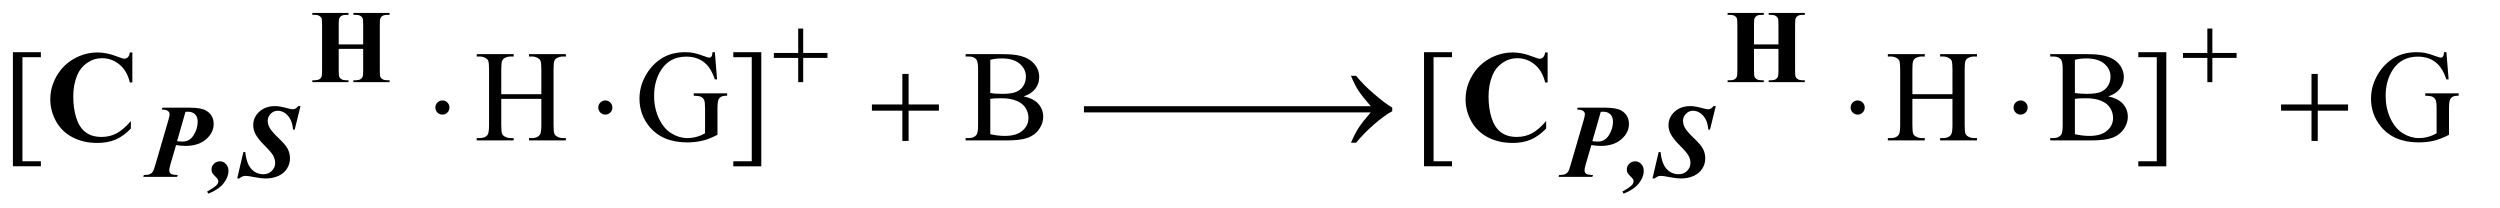 <?xml version="1.0" encoding="UTF-8"?>
<!DOCTYPE svg PUBLIC '-//W3C//DTD SVG 1.0//EN'
          'http://www.w3.org/TR/2001/REC-SVG-20010904/DTD/svg10.dtd'>
<svg stroke-dasharray="none" shape-rendering="auto" xmlns="http://www.w3.org/2000/svg" font-family="'Dialog'" text-rendering="auto" width="300" fill-opacity="1" color-interpolation="auto" color-rendering="auto" preserveAspectRatio="xMidYMid meet" font-size="12px" viewBox="0 0 300 25" fill="black" xmlns:xlink="http://www.w3.org/1999/xlink" stroke="black" image-rendering="auto" stroke-miterlimit="10" stroke-linecap="square" stroke-linejoin="miter" font-style="normal" stroke-width="1" height="25" stroke-dashoffset="0" font-weight="normal" stroke-opacity="1"
><!--Generated by the Batik Graphics2D SVG Generator--><defs id="genericDefs"
  /><g
  ><defs id="defs1"
    ><clipPath clipPathUnits="userSpaceOnUse" id="clipPath1"
      ><path d="M0.886 3.196 L190.915 3.196 L190.915 19.006 L0.886 19.006 L0.886 3.196 Z"
      /></clipPath
      ><clipPath clipPathUnits="userSpaceOnUse" id="clipPath2"
      ><path d="M28.301 102.449 L28.301 609.176 L6099.511 609.176 L6099.511 102.449 Z"
      /></clipPath
    ></defs
    ><g transform="scale(1.576,1.576) translate(-0.886,-3.196) matrix(0.031,0,0,0.031,0,0)"
    ><path d="M129 511.438 L60.25 511.438 L60.25 231.281 L129 231.281 L129 243.625 L83.688 243.625 L83.688 499.25 L129 499.25 L129 511.438 ZM1259.781 334.406 L1358.219 334.406 L1358.219 273.781 Q1358.219 257.531 1356.188 252.375 Q1354.625 248.469 1349.625 245.656 Q1342.906 241.906 1335.406 241.906 L1327.906 241.906 L1327.906 236.125 L1418.531 236.125 L1418.531 241.906 L1411.031 241.906 Q1403.531 241.906 1396.812 245.5 Q1391.812 248 1390.016 253.078 Q1388.219 258.156 1388.219 273.781 L1388.219 410.5 Q1388.219 426.594 1390.25 431.75 Q1391.812 435.656 1396.656 438.469 Q1403.531 442.219 1411.031 442.219 L1418.531 442.219 L1418.531 448 L1327.906 448 L1327.906 442.219 L1335.406 442.219 Q1348.375 442.219 1354.312 434.562 Q1358.219 429.562 1358.219 410.5 L1358.219 345.969 L1259.781 345.969 L1259.781 410.5 Q1259.781 426.594 1261.812 431.75 Q1263.375 435.656 1268.375 438.469 Q1275.094 442.219 1282.594 442.219 L1290.25 442.219 L1290.25 448 L1199.469 448 L1199.469 442.219 L1206.969 442.219 Q1220.094 442.219 1226.031 434.562 Q1229.781 429.562 1229.781 410.5 L1229.781 273.781 Q1229.781 257.531 1227.75 252.375 Q1226.188 248.469 1221.344 245.656 Q1214.469 241.906 1206.969 241.906 L1199.469 241.906 L1199.469 236.125 L1290.25 236.125 L1290.25 241.906 L1282.594 241.906 Q1275.094 241.906 1268.375 245.5 Q1263.531 248 1261.656 253.078 Q1259.781 258.156 1259.781 273.781 L1259.781 334.406 ZM1784.406 231.281 L1789.875 298.156 L1784.406 298.156 Q1776.125 273.156 1763 260.5 Q1744.094 242.219 1714.406 242.219 Q1673.938 242.219 1652.844 274.25 Q1635.188 301.281 1635.188 338.625 Q1635.188 368.938 1646.906 393.938 Q1658.625 418.938 1677.609 430.578 Q1696.594 442.219 1716.594 442.219 Q1728.312 442.219 1739.25 439.25 Q1750.188 436.281 1760.344 430.5 L1760.344 369.25 Q1760.344 353.312 1757.922 348.391 Q1755.5 343.469 1750.422 340.891 Q1745.344 338.312 1732.531 338.312 L1732.531 332.375 L1814.562 332.375 L1814.562 338.312 L1810.656 338.312 Q1798.469 338.312 1793.938 346.438 Q1790.812 352.219 1790.812 369.25 L1790.812 434.094 Q1772.844 443.781 1755.344 448.312 Q1737.844 452.844 1716.438 452.844 Q1655.031 452.844 1623.156 413.469 Q1599.25 383.938 1599.25 345.344 Q1599.25 317.375 1612.688 291.75 Q1628.625 261.281 1656.438 244.875 Q1679.719 231.281 1711.438 231.281 Q1723 231.281 1732.453 233.156 Q1741.906 235.031 1759.25 241.438 Q1768 244.719 1770.969 244.719 Q1773.938 244.719 1776.047 241.984 Q1778.156 239.25 1778.625 231.281 L1784.406 231.281 ZM1829.719 231.281 L1898.469 231.281 L1898.469 511.594 L1829.719 511.594 L1829.719 499.25 L1875.031 499.25 L1875.031 243.625 L1829.719 243.625 L1829.719 231.281 ZM2542.812 339.875 Q2564.844 344.562 2575.781 354.875 Q2590.938 369.25 2590.938 390.031 Q2590.938 405.812 2580.938 420.266 Q2570.938 434.719 2553.516 441.359 Q2536.094 448 2500.312 448 L2400.312 448 L2400.312 442.219 L2408.281 442.219 Q2421.562 442.219 2427.344 433.781 Q2430.938 428.312 2430.938 410.5 L2430.938 273.625 Q2430.938 253.938 2426.406 248.781 Q2420.312 241.906 2408.281 241.906 L2400.312 241.906 L2400.312 236.125 L2491.875 236.125 Q2517.5 236.125 2532.969 239.875 Q2556.406 245.5 2568.75 259.797 Q2581.094 274.094 2581.094 292.688 Q2581.094 308.625 2571.406 321.203 Q2561.719 333.781 2542.812 339.875 ZM2460.938 331.438 Q2466.719 332.531 2474.141 333.078 Q2481.562 333.625 2490.469 333.625 Q2513.281 333.625 2524.766 328.703 Q2536.25 323.781 2542.344 313.625 Q2548.438 303.469 2548.438 291.438 Q2548.438 272.844 2533.281 259.719 Q2518.125 246.594 2489.062 246.594 Q2473.438 246.594 2460.938 250.031 L2460.938 331.438 ZM2460.938 432.688 Q2479.062 436.906 2496.719 436.906 Q2525 436.906 2539.844 424.172 Q2554.688 411.438 2554.688 392.688 Q2554.688 380.344 2547.969 368.938 Q2541.25 357.531 2526.094 350.969 Q2510.938 344.406 2488.594 344.406 Q2478.906 344.406 2472.031 344.719 Q2465.156 345.031 2460.938 345.812 L2460.938 432.688 ZM3595 511.438 L3526.25 511.438 L3526.25 231.281 L3595 231.281 L3595 243.625 L3549.688 243.625 L3549.688 499.25 L3595 499.25 L3595 511.438 ZM4725.781 334.406 L4824.219 334.406 L4824.219 273.781 Q4824.219 257.531 4822.188 252.375 Q4820.625 248.469 4815.625 245.656 Q4808.906 241.906 4801.406 241.906 L4793.906 241.906 L4793.906 236.125 L4884.531 236.125 L4884.531 241.906 L4877.031 241.906 Q4869.531 241.906 4862.812 245.5 Q4857.812 248 4856.016 253.078 Q4854.219 258.156 4854.219 273.781 L4854.219 410.5 Q4854.219 426.594 4856.25 431.75 Q4857.812 435.656 4862.656 438.469 Q4869.531 442.219 4877.031 442.219 L4884.531 442.219 L4884.531 448 L4793.906 448 L4793.906 442.219 L4801.406 442.219 Q4814.375 442.219 4820.312 434.562 Q4824.219 429.562 4824.219 410.5 L4824.219 345.969 L4725.781 345.969 L4725.781 410.5 Q4725.781 426.594 4727.812 431.75 Q4729.375 435.656 4734.375 438.469 Q4741.094 442.219 4748.594 442.219 L4756.25 442.219 L4756.25 448 L4665.469 448 L4665.469 442.219 L4672.969 442.219 Q4686.094 442.219 4692.031 434.562 Q4695.781 429.562 4695.781 410.5 L4695.781 273.781 Q4695.781 257.531 4693.75 252.375 Q4692.188 248.469 4687.344 245.656 Q4680.469 241.906 4672.969 241.906 L4665.469 241.906 L4665.469 236.125 L4756.25 236.125 L4756.25 241.906 L4748.594 241.906 Q4741.094 241.906 4734.375 245.5 Q4729.531 248 4727.656 253.078 Q4725.781 258.156 4725.781 273.781 L4725.781 334.406 ZM5206.812 339.875 Q5228.844 344.562 5239.781 354.875 Q5254.938 369.25 5254.938 390.031 Q5254.938 405.812 5244.938 420.266 Q5234.938 434.719 5217.516 441.359 Q5200.094 448 5164.312 448 L5064.312 448 L5064.312 442.219 L5072.281 442.219 Q5085.562 442.219 5091.344 433.781 Q5094.938 428.312 5094.938 410.5 L5094.938 273.625 Q5094.938 253.938 5090.406 248.781 Q5084.312 241.906 5072.281 241.906 L5064.312 241.906 L5064.312 236.125 L5155.875 236.125 Q5181.5 236.125 5196.969 239.875 Q5220.406 245.5 5232.75 259.797 Q5245.094 274.094 5245.094 292.688 Q5245.094 308.625 5235.406 321.203 Q5225.719 333.781 5206.812 339.875 ZM5124.938 331.438 Q5130.719 332.531 5138.141 333.078 Q5145.562 333.625 5154.469 333.625 Q5177.281 333.625 5188.766 328.703 Q5200.25 323.781 5206.344 313.625 Q5212.438 303.469 5212.438 291.438 Q5212.438 272.844 5197.281 259.719 Q5182.125 246.594 5153.062 246.594 Q5137.438 246.594 5124.938 250.031 L5124.938 331.438 ZM5124.938 432.688 Q5143.062 436.906 5160.719 436.906 Q5189 436.906 5203.844 424.172 Q5218.688 411.438 5218.688 392.688 Q5218.688 380.344 5211.969 368.938 Q5205.25 357.531 5190.094 350.969 Q5174.938 344.406 5152.594 344.406 Q5142.906 344.406 5136.031 344.719 Q5129.156 345.031 5124.938 345.812 L5124.938 432.688 ZM5280.719 231.281 L5349.469 231.281 L5349.469 511.594 L5280.719 511.594 L5280.719 499.25 L5326.031 499.25 L5326.031 243.625 L5280.719 243.625 L5280.719 231.281 ZM6037.406 231.281 L6042.875 298.156 L6037.406 298.156 Q6029.125 273.156 6016 260.5 Q5997.094 242.219 5967.406 242.219 Q5926.938 242.219 5905.844 274.25 Q5888.188 301.281 5888.188 338.625 Q5888.188 368.938 5899.906 393.938 Q5911.625 418.938 5930.609 430.578 Q5949.594 442.219 5969.594 442.219 Q5981.312 442.219 5992.25 439.25 Q6003.188 436.281 6013.344 430.5 L6013.344 369.25 Q6013.344 353.312 6010.922 348.391 Q6008.5 343.469 6003.422 340.891 Q5998.344 338.312 5985.531 338.312 L5985.531 332.375 L6067.562 332.375 L6067.562 338.312 L6063.656 338.312 Q6051.469 338.312 6046.938 346.438 Q6043.812 352.219 6043.812 369.25 L6043.812 434.094 Q6025.844 443.781 6008.344 448.312 Q5990.844 452.844 5969.438 452.844 Q5908.031 452.844 5876.156 413.469 Q5852.25 383.938 5852.25 345.344 Q5852.25 317.375 5865.688 291.75 Q5881.625 261.281 5909.438 244.875 Q5932.719 231.281 5964.438 231.281 Q5976 231.281 5985.453 233.156 Q5994.906 235.031 6012.25 241.438 Q6021 244.719 6023.969 244.719 Q6026.938 244.719 6029.047 241.984 Q6031.156 239.25 6031.625 231.281 L6037.406 231.281 Z" stroke="none" clip-path="url(#clipPath2)"
    /></g
    ><g transform="matrix(0.049,0,0,0.049,-1.396,-5.037)"
    ><path d="M1983.25 172.75 L1995.5 172.75 L1995.5 232.5 L2054.875 232.5 L2054.875 244.625 L1995.5 244.625 L1995.5 304 L1983.25 304 L1983.25 244.625 L1923.625 244.625 L1923.625 232.5 L1983.25 232.5 L1983.25 172.75 ZM5434.25 172.75 L5446.5 172.75 L5446.5 232.5 L5505.875 232.5 L5505.875 244.625 L5446.5 244.625 L5446.5 304 L5434.25 304 L5434.25 244.625 L5374.625 244.625 L5374.625 232.5 L5434.25 232.5 L5434.25 172.75 Z" stroke="none" clip-path="url(#clipPath2)"
    /></g
    ><g transform="matrix(0.049,0,0,0.049,-1.396,-5.037)"
    ><path d="M1129.188 366.125 Q1129.188 373.312 1124.109 378.391 Q1119.031 383.469 1112 383.469 Q1104.812 383.469 1099.734 378.391 Q1094.656 373.312 1094.656 366.125 Q1094.656 358.938 1099.734 353.859 Q1104.812 348.781 1112 348.781 Q1119.031 348.781 1124.109 353.859 Q1129.188 358.938 1129.188 366.125 ZM1528.188 366.125 Q1528.188 373.312 1523.109 378.391 Q1518.031 383.469 1511 383.469 Q1503.812 383.469 1498.734 378.391 Q1493.656 373.312 1493.656 366.125 Q1493.656 358.938 1498.734 353.859 Q1503.812 348.781 1511 348.781 Q1518.031 348.781 1523.109 353.859 Q1528.188 358.938 1528.188 366.125 ZM2238.312 283.938 L2253.625 283.938 L2253.625 358.625 L2327.844 358.625 L2327.844 373.781 L2253.625 373.781 L2253.625 448 L2238.312 448 L2238.312 373.781 L2163.781 373.781 L2163.781 358.625 L2238.312 358.625 L2238.312 283.938 ZM2683.031 362.844 L3039.125 362.844 L3039.125 378 L2683.031 378 L2683.031 362.844 ZM3001.031 362.844 L3357.125 362.844 L3357.125 378 L3001.031 378 L3001.031 362.844 ZM3385.406 378 L3145.719 378 L3145.719 362.844 L3385.406 362.844 Q3363.219 337.219 3354.312 323.234 Q3345.406 309.25 3336.969 288.469 L3349.469 288.469 Q3367.75 310.969 3394.938 334.094 Q3422.125 357.219 3438.062 366.281 L3438.062 375.031 Q3417.281 386.594 3392.672 408.156 Q3368.062 429.719 3349.469 452.375 L3336.969 452.375 Q3345.875 431.281 3355.25 416.594 Q3364.625 401.906 3385.406 378 ZM4595.188 366.125 Q4595.188 373.312 4590.109 378.391 Q4585.031 383.469 4578 383.469 Q4570.812 383.469 4565.734 378.391 Q4560.656 373.312 4560.656 366.125 Q4560.656 358.938 4565.734 353.859 Q4570.812 348.781 4578 348.781 Q4585.031 348.781 4590.109 353.859 Q4595.188 358.938 4595.188 366.125 ZM4994.188 366.125 Q4994.188 373.312 4989.109 378.391 Q4984.031 383.469 4977 383.469 Q4969.812 383.469 4964.734 378.391 Q4959.656 373.312 4959.656 366.125 Q4959.656 358.938 4964.734 353.859 Q4969.812 348.781 4977 348.781 Q4984.031 348.781 4989.109 353.859 Q4994.188 358.938 4994.188 366.125 ZM5689.312 283.938 L5704.625 283.938 L5704.625 358.625 L5778.844 358.625 L5778.844 373.781 L5704.625 373.781 L5704.625 448 L5689.312 448 L5689.312 373.781 L5614.781 373.781 L5614.781 358.625 L5689.312 358.625 L5689.312 283.938 Z" stroke="none" clip-path="url(#clipPath2)"
    /></g
    ><g transform="matrix(0.049,0,0,0.049,-1.396,-5.037)"
    ><path d="M858 222.5 L858 275 Q858 288 859.438 291.25 Q860.875 294.5 865.062 296.938 Q869.25 299.375 876.375 299.375 L882 299.375 L882 304 L793.375 304 L793.375 299.375 L799 299.375 Q806.375 299.375 810.875 296.75 Q814.125 295 815.875 290.75 Q817.25 287.75 817.25 275 L817.25 163.5 Q817.25 150.5 815.875 147.25 Q814.5 144 810.312 141.562 Q806.125 139.125 799 139.125 L793.375 139.125 L793.375 134.5 L882 134.5 L882 139.125 L876.375 139.125 Q869 139.125 864.5 141.75 Q861.25 143.5 859.375 147.75 Q858 150.75 858 163.5 L858 211.5 L917.875 211.5 L917.875 163.5 Q917.875 150.5 916.5 147.25 Q915.125 144 910.875 141.562 Q906.625 139.125 899.5 139.125 L894 139.125 L894 134.5 L982.5 134.5 L982.5 139.125 L977 139.125 Q969.5 139.125 965.125 141.75 Q961.875 143.5 960 147.75 Q958.625 150.75 958.625 163.5 L958.625 275 Q958.625 288 960 291.25 Q961.375 294.5 965.625 296.938 Q969.875 299.375 977 299.375 L982.5 299.375 L982.5 304 L894 304 L894 299.375 L899.5 299.375 Q907 299.375 911.375 296.75 Q914.625 295 916.5 290.75 Q917.875 287.75 917.875 275 L917.875 222.5 L858 222.5 ZM4324 222.5 L4324 275 Q4324 288 4325.438 291.25 Q4326.875 294.5 4331.062 296.938 Q4335.25 299.375 4342.375 299.375 L4348 299.375 L4348 304 L4259.375 304 L4259.375 299.375 L4265 299.375 Q4272.375 299.375 4276.875 296.75 Q4280.125 295 4281.875 290.75 Q4283.25 287.75 4283.25 275 L4283.25 163.5 Q4283.25 150.5 4281.875 147.25 Q4280.5 144 4276.312 141.562 Q4272.125 139.125 4265 139.125 L4259.375 139.125 L4259.375 134.5 L4348 134.5 L4348 139.125 L4342.375 139.125 Q4335 139.125 4330.5 141.75 Q4327.25 143.5 4325.375 147.75 Q4324 150.75 4324 163.5 L4324 211.5 L4383.875 211.5 L4383.875 163.5 Q4383.875 150.5 4382.5 147.25 Q4381.125 144 4376.875 141.562 Q4372.625 139.125 4365.5 139.125 L4360 139.125 L4360 134.5 L4448.5 134.5 L4448.5 139.125 L4443 139.125 Q4435.5 139.125 4431.125 141.75 Q4427.875 143.5 4426 147.75 Q4424.625 150.75 4424.625 163.5 L4424.625 275 Q4424.625 288 4426 291.25 Q4427.375 294.5 4431.625 296.938 Q4435.875 299.375 4443 299.375 L4448.5 299.375 L4448.5 304 L4360 304 L4360 299.375 L4365.5 299.375 Q4373 299.375 4377.375 296.75 Q4380.625 295 4382.5 290.75 Q4383.875 287.75 4383.875 275 L4383.875 222.5 L4324 222.5 Z" stroke="none" clip-path="url(#clipPath2)"
    /></g
    ><g transform="matrix(0.049,0,0,0.049,-1.396,-5.037)"
    ><path d="M352.594 231.281 L352.594 304.719 L346.5 304.719 Q339.625 275.969 320.875 260.656 Q302.125 245.344 278.375 245.344 Q258.531 245.344 241.969 256.75 Q225.406 268.156 217.75 286.594 Q207.906 310.188 207.906 339.094 Q207.906 367.531 215.094 390.891 Q222.281 414.25 237.594 426.203 Q252.906 438.156 277.281 438.156 Q297.281 438.156 313.922 429.406 Q330.562 420.656 349 399.25 L349 417.531 Q331.188 436.125 311.891 444.484 Q292.594 452.844 266.812 452.844 Q232.906 452.844 206.578 439.25 Q180.25 425.656 165.953 400.188 Q151.656 374.719 151.656 345.969 Q151.656 315.656 167.516 288.469 Q183.375 261.281 210.328 246.281 Q237.281 231.281 267.594 231.281 Q289.938 231.281 314.781 240.969 Q329.156 246.594 333.062 246.594 Q338.062 246.594 341.734 242.922 Q345.406 239.25 346.5 231.281 L352.594 231.281 ZM3818.594 231.281 L3818.594 304.719 L3812.5 304.719 Q3805.625 275.969 3786.875 260.656 Q3768.125 245.344 3744.375 245.344 Q3724.531 245.344 3707.969 256.75 Q3691.406 268.156 3683.75 286.594 Q3673.906 310.188 3673.906 339.094 Q3673.906 367.531 3681.094 390.891 Q3688.281 414.25 3703.594 426.203 Q3718.906 438.156 3743.281 438.156 Q3763.281 438.156 3779.922 429.406 Q3796.562 420.656 3815 399.25 L3815 417.531 Q3797.188 436.125 3777.891 444.484 Q3758.594 452.844 3732.812 452.844 Q3698.906 452.844 3672.578 439.25 Q3646.25 425.656 3631.953 400.188 Q3617.656 374.719 3617.656 345.969 Q3617.656 315.656 3633.516 288.469 Q3649.375 261.281 3676.328 246.281 Q3703.281 231.281 3733.594 231.281 Q3755.938 231.281 3780.781 240.969 Q3795.156 246.594 3799.062 246.594 Q3804.062 246.594 3807.734 242.922 Q3811.406 239.25 3812.5 231.281 L3818.594 231.281 Z" stroke="none" clip-path="url(#clipPath2)"
    /></g
    ><g transform="matrix(0.049,0,0,0.049,-1.396,-5.037)"
    ><path d="M459.625 458.125 L445.875 505.375 Q443 515.375 443 519.5 Q443 525.25 446.75 528.188 Q450.5 531.125 463.75 531.375 L462.125 536 L379.375 536 L380.75 531.375 Q391.25 531.25 395.625 529.312 Q400 527.375 402.875 523 Q405 520.125 409.25 505.375 L440.625 397.75 Q443.875 387 443.875 382.375 Q443.875 377.75 439.75 374.562 Q435.625 371.375 424.75 371.125 L426.125 366.5 L493.25 366.5 Q520.875 366.5 533 373.5 Q551.75 384.5 551.75 406.5 Q551.75 427.75 533.062 443.938 Q514.375 460.125 482.75 460.125 Q473.25 460.125 459.625 458.125 ZM462.125 448.5 Q470.25 449.5 475.625 449.5 Q492.875 449.5 502.75 433.75 Q512.625 418 512.625 400.875 Q512.625 389.25 506.25 382.812 Q499.875 376.375 488.625 376.375 Q486.25 376.375 482.75 376.625 L462.125 448.5 ZM538.625 577.125 L535.75 571.875 Q554.875 561 559.5 555.375 Q563.125 551 563.125 546.625 Q563.125 541.75 556.688 535.812 Q550.25 529.875 548.125 525.75 Q546.5 522.625 546.5 517.75 Q546.5 509.625 552.562 503.75 Q558.625 497.875 567.25 497.875 Q575.625 497.875 581.812 504.5 Q588 511.125 588 521 Q588 536.625 576.062 551.75 Q564.125 566.875 538.625 577.125 ZM764.375 362.625 L750.25 420.125 L746.125 420.125 Q744.75 406.625 741.25 398.5 Q736 386.75 727.312 380.375 Q718.625 374 708.5 374 Q698.75 374 691.438 381.438 Q684.125 388.875 684.125 398.25 Q684.125 407.5 689.188 416.438 Q694.25 425.375 713.125 443.375 Q728.25 457.75 733.438 468.125 Q738.625 478.5 738.625 490.625 Q738.625 504.25 731.375 515.75 Q724.125 527.25 710.312 533.562 Q696.5 539.875 679 539.875 Q668.25 539.875 651.938 536.688 Q635.625 533.5 630.25 533.5 Q626 533.5 622.625 534.812 Q619.25 536.125 614.25 539.875 L609.375 539.875 L624.5 475.25 L629.25 475.25 Q630.875 492.25 636.125 504.188 Q641.375 516.125 651.125 522.812 Q660.875 529.5 673.375 529.5 Q685.75 529.5 694.062 521.312 Q702.375 513.125 702.375 502.125 Q702.375 492.75 697.688 484.125 Q693 475.5 676.312 459 Q659.625 442.5 653.25 429.5 Q648.625 419.875 648.625 409 Q648.625 390.125 663.5 376.375 Q678.375 362.625 702.375 362.625 Q713.25 362.625 731 367.5 Q741.375 370.375 745.625 370.375 Q749.25 370.375 752.125 368.812 Q755 367.25 758.875 362.625 L764.375 362.625 ZM3925.625 458.125 L3911.875 505.375 Q3909 515.375 3909 519.5 Q3909 525.25 3912.75 528.188 Q3916.5 531.125 3929.75 531.375 L3928.125 536 L3845.375 536 L3846.75 531.375 Q3857.25 531.25 3861.625 529.312 Q3866 527.375 3868.875 523 Q3871 520.125 3875.25 505.375 L3906.625 397.75 Q3909.875 387 3909.875 382.375 Q3909.875 377.75 3905.75 374.562 Q3901.625 371.375 3890.75 371.125 L3892.125 366.5 L3959.25 366.5 Q3986.875 366.5 3999 373.5 Q4017.75 384.5 4017.75 406.5 Q4017.75 427.75 3999.062 443.938 Q3980.375 460.125 3948.75 460.125 Q3939.25 460.125 3925.625 458.125 ZM3928.125 448.5 Q3936.25 449.5 3941.625 449.5 Q3958.875 449.5 3968.75 433.75 Q3978.625 418 3978.625 400.875 Q3978.625 389.25 3972.25 382.812 Q3965.875 376.375 3954.625 376.375 Q3952.25 376.375 3948.75 376.625 L3928.125 448.5 ZM4004.625 577.125 L4001.75 571.875 Q4020.875 561 4025.5 555.375 Q4029.125 551 4029.125 546.625 Q4029.125 541.75 4022.688 535.812 Q4016.25 529.875 4014.125 525.75 Q4012.5 522.625 4012.5 517.75 Q4012.5 509.625 4018.562 503.75 Q4024.625 497.875 4033.25 497.875 Q4041.625 497.875 4047.812 504.5 Q4054 511.125 4054 521 Q4054 536.625 4042.062 551.75 Q4030.125 566.875 4004.625 577.125 ZM4230.375 362.625 L4216.25 420.125 L4212.125 420.125 Q4210.75 406.625 4207.25 398.5 Q4202 386.75 4193.312 380.375 Q4184.625 374 4174.5 374 Q4164.75 374 4157.438 381.438 Q4150.125 388.875 4150.125 398.25 Q4150.125 407.5 4155.188 416.438 Q4160.25 425.375 4179.125 443.375 Q4194.25 457.75 4199.438 468.125 Q4204.625 478.5 4204.625 490.625 Q4204.625 504.25 4197.375 515.75 Q4190.125 527.25 4176.312 533.562 Q4162.5 539.875 4145 539.875 Q4134.25 539.875 4117.938 536.688 Q4101.625 533.5 4096.25 533.5 Q4092 533.5 4088.625 534.812 Q4085.25 536.125 4080.25 539.875 L4075.375 539.875 L4090.5 475.25 L4095.25 475.25 Q4096.875 492.25 4102.125 504.188 Q4107.375 516.125 4117.125 522.812 Q4126.875 529.5 4139.375 529.5 Q4151.75 529.5 4160.062 521.312 Q4168.375 513.125 4168.375 502.125 Q4168.375 492.75 4163.688 484.125 Q4159 475.5 4142.312 459 Q4125.625 442.5 4119.25 429.5 Q4114.625 419.875 4114.625 409 Q4114.625 390.125 4129.5 376.375 Q4144.375 362.625 4168.375 362.625 Q4179.25 362.625 4197 367.5 Q4207.375 370.375 4211.625 370.375 Q4215.25 370.375 4218.125 368.812 Q4221 367.25 4224.875 362.625 L4230.375 362.625 Z" stroke="none" clip-path="url(#clipPath2)"
    /></g
  ></g
></svg
>
